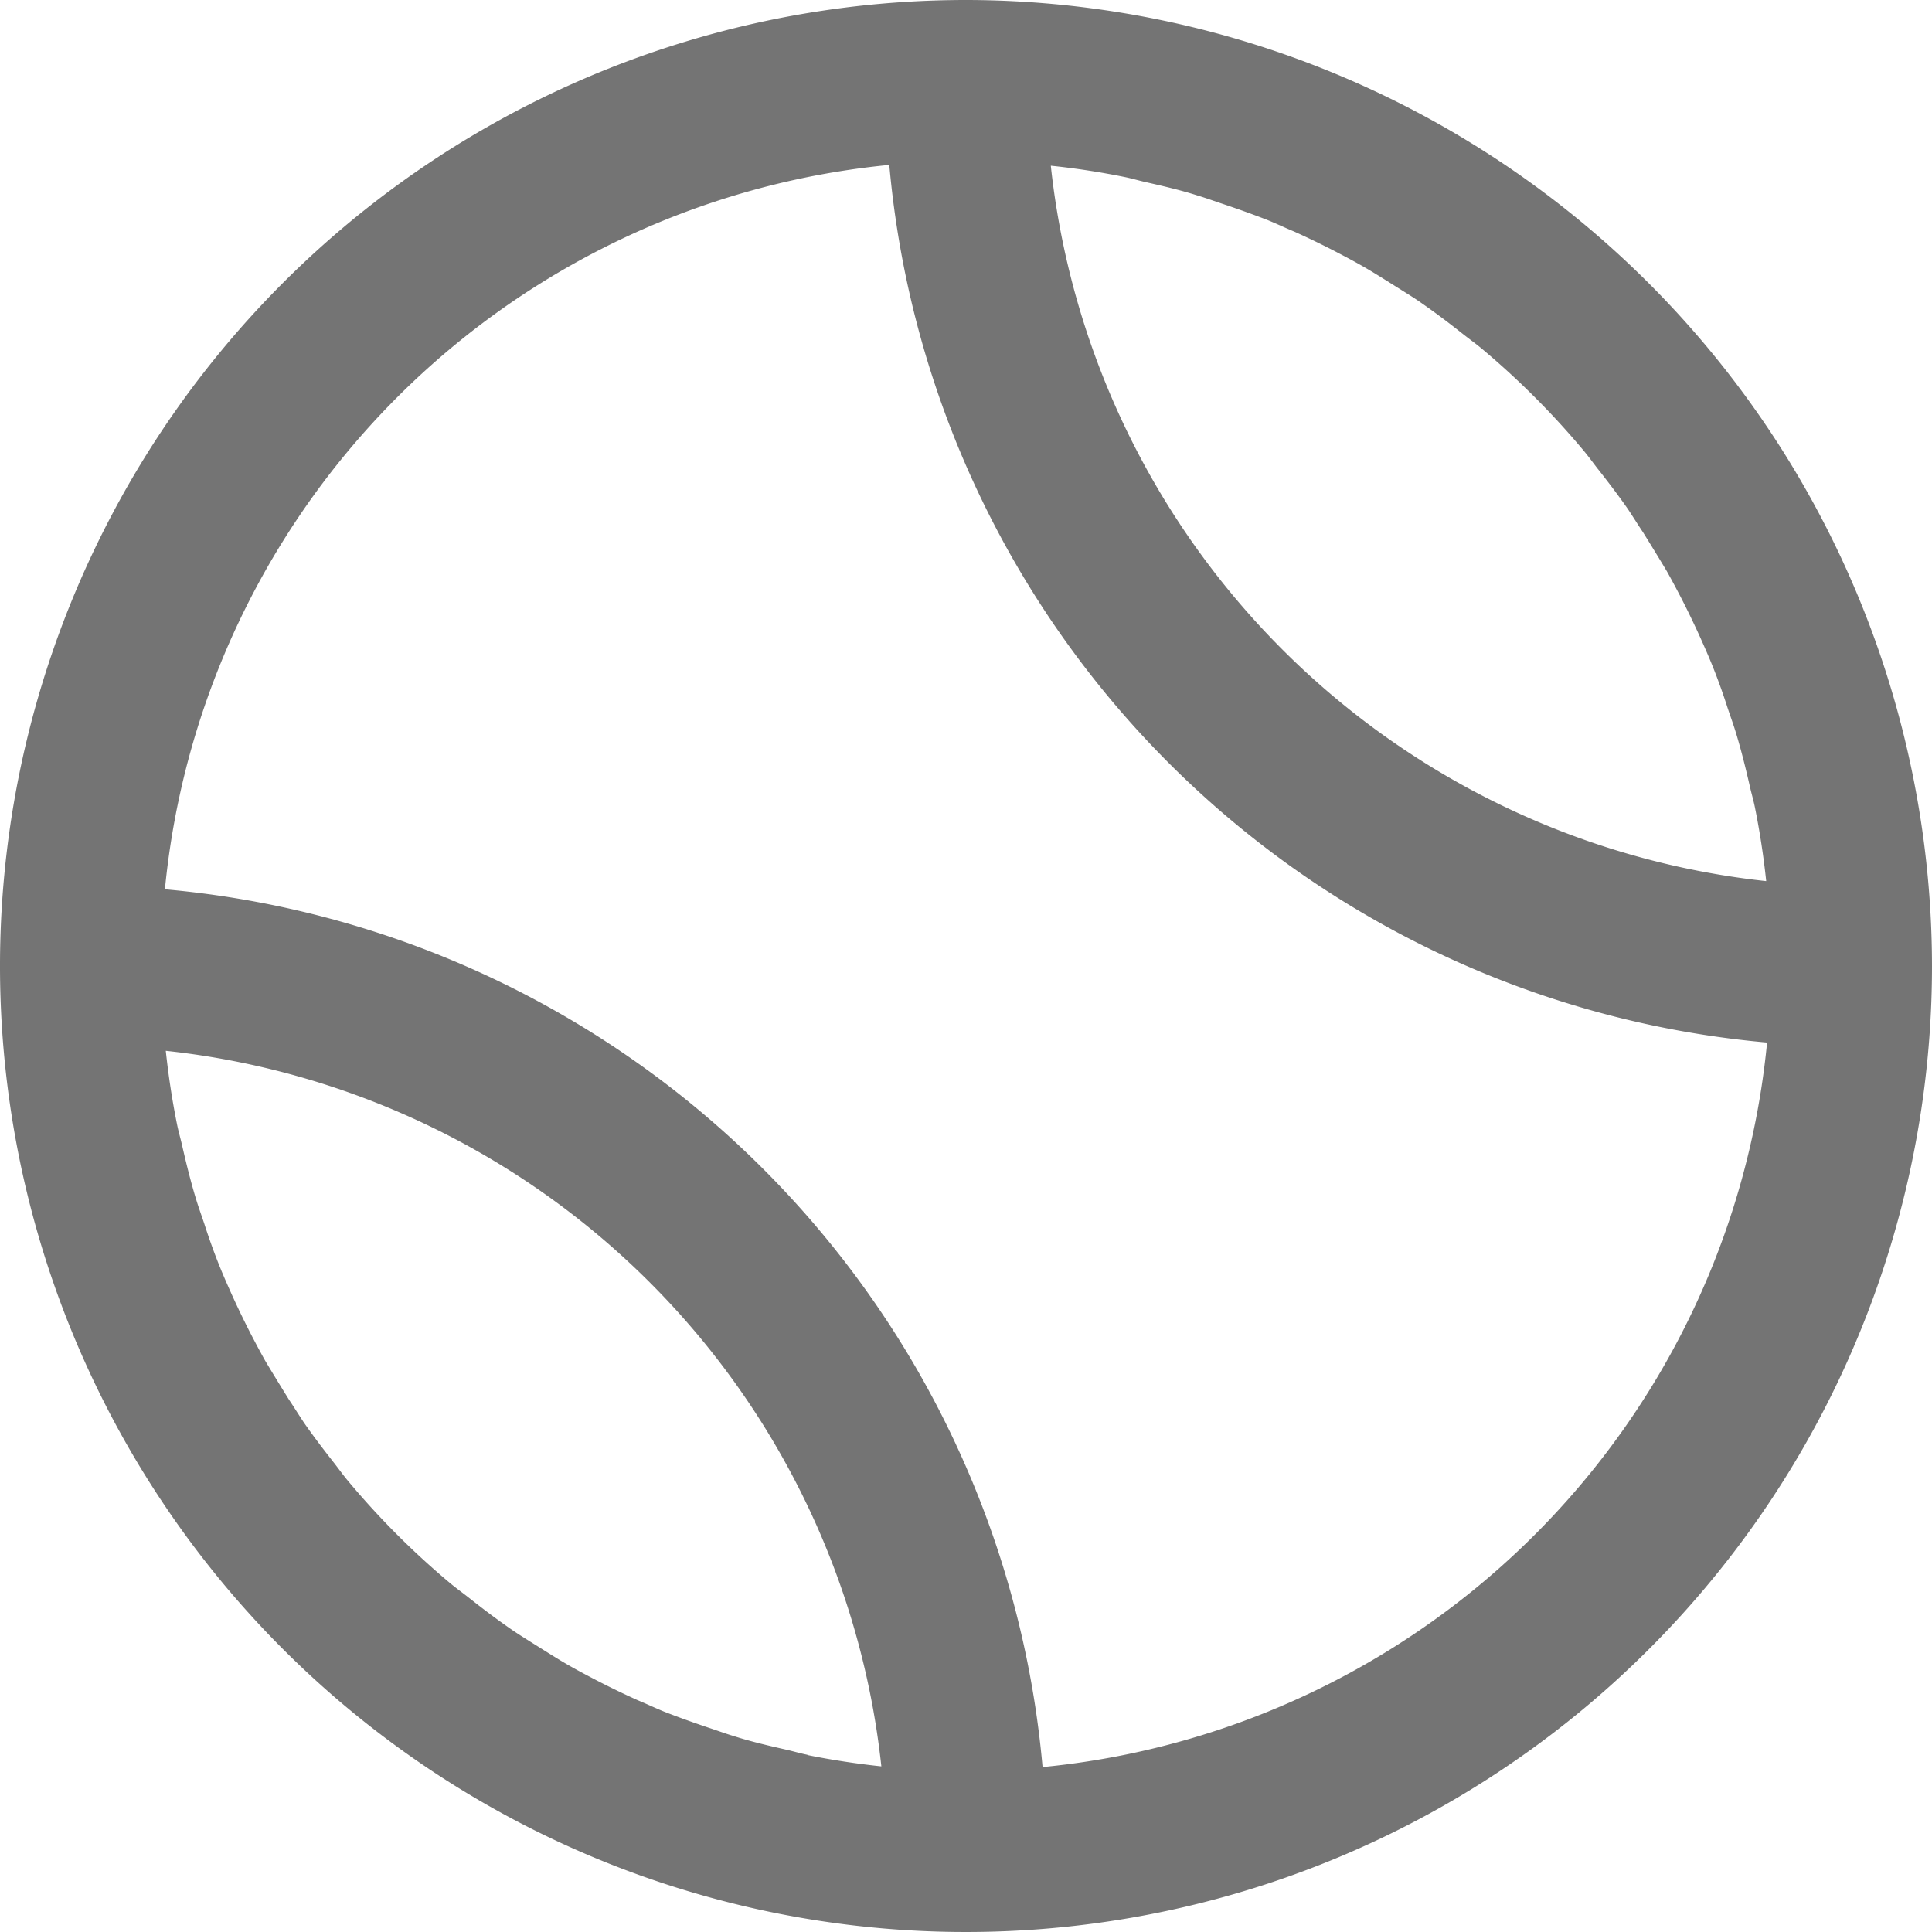 <svg xmlns="http://www.w3.org/2000/svg" width="24.332" height="24.332" viewBox="0 0 24.332 24.332"><path d="M12.166,0A12.166,12.166,0,1,0,24.332,12.166,12.179,12.179,0,0,0,12.166,0Zm7.962,5.911c.129.164.255.329.374.5.067.1.128.2.191.293.1.161.2.324.3.491.06.107.118.216.174.324q.13.252.247.511c.05.112.1.224.146.338.074.182.14.367.2.554.037.11.077.219.11.331.064.213.118.432.168.651.02.089.046.175.064.265q.092.457.142.928a10.158,10.158,0,0,1-9.01-9.01q.471.049.928.142c.09.018.176.044.265.064.22.05.438.1.651.168.111.033.221.074.331.11.187.063.372.129.554.2.114.046.226.1.338.146q.259.117.511.247c.109.057.218.114.324.174.167.094.33.2.491.3.1.063.2.124.293.191.171.119.337.245.5.374.077.061.157.118.232.18a10.213,10.213,0,0,1,1.294,1.294c.063.075.12.155.18.232ZM10.168,22.1c-.09-.018-.176-.044-.265-.064-.22-.05-.438-.1-.651-.168-.111-.033-.221-.074-.331-.11-.187-.063-.372-.129-.554-.2-.114-.046-.226-.1-.338-.146q-.259-.117-.511-.247c-.109-.057-.218-.114-.324-.174-.167-.094-.33-.2-.491-.3-.1-.063-.2-.125-.293-.191-.171-.119-.337-.245-.5-.374-.077-.061-.157-.118-.232-.18a10.213,10.213,0,0,1-1.294-1.294c-.063-.075-.12-.155-.18-.232-.129-.164-.255-.329-.374-.5-.067-.1-.128-.2-.191-.293-.1-.161-.2-.324-.3-.491-.06-.107-.118-.216-.174-.324q-.13-.252-.247-.511c-.05-.112-.1-.224-.146-.338-.074-.182-.14-.367-.2-.554-.037-.11-.077-.219-.11-.331-.064-.213-.118-.432-.168-.651-.02-.089-.046-.175-.064-.265q-.092-.457-.142-.928A10.158,10.158,0,0,1,11.1,22.246q-.471-.05-.928-.142Zm2.962.151A12.182,12.182,0,0,0,2.077,11.2,10.152,10.152,0,0,1,11.2,2.077,12.182,12.182,0,0,0,22.255,13.13,10.152,10.152,0,0,1,13.13,22.255Zm0,0" fill="#747474"/></svg>